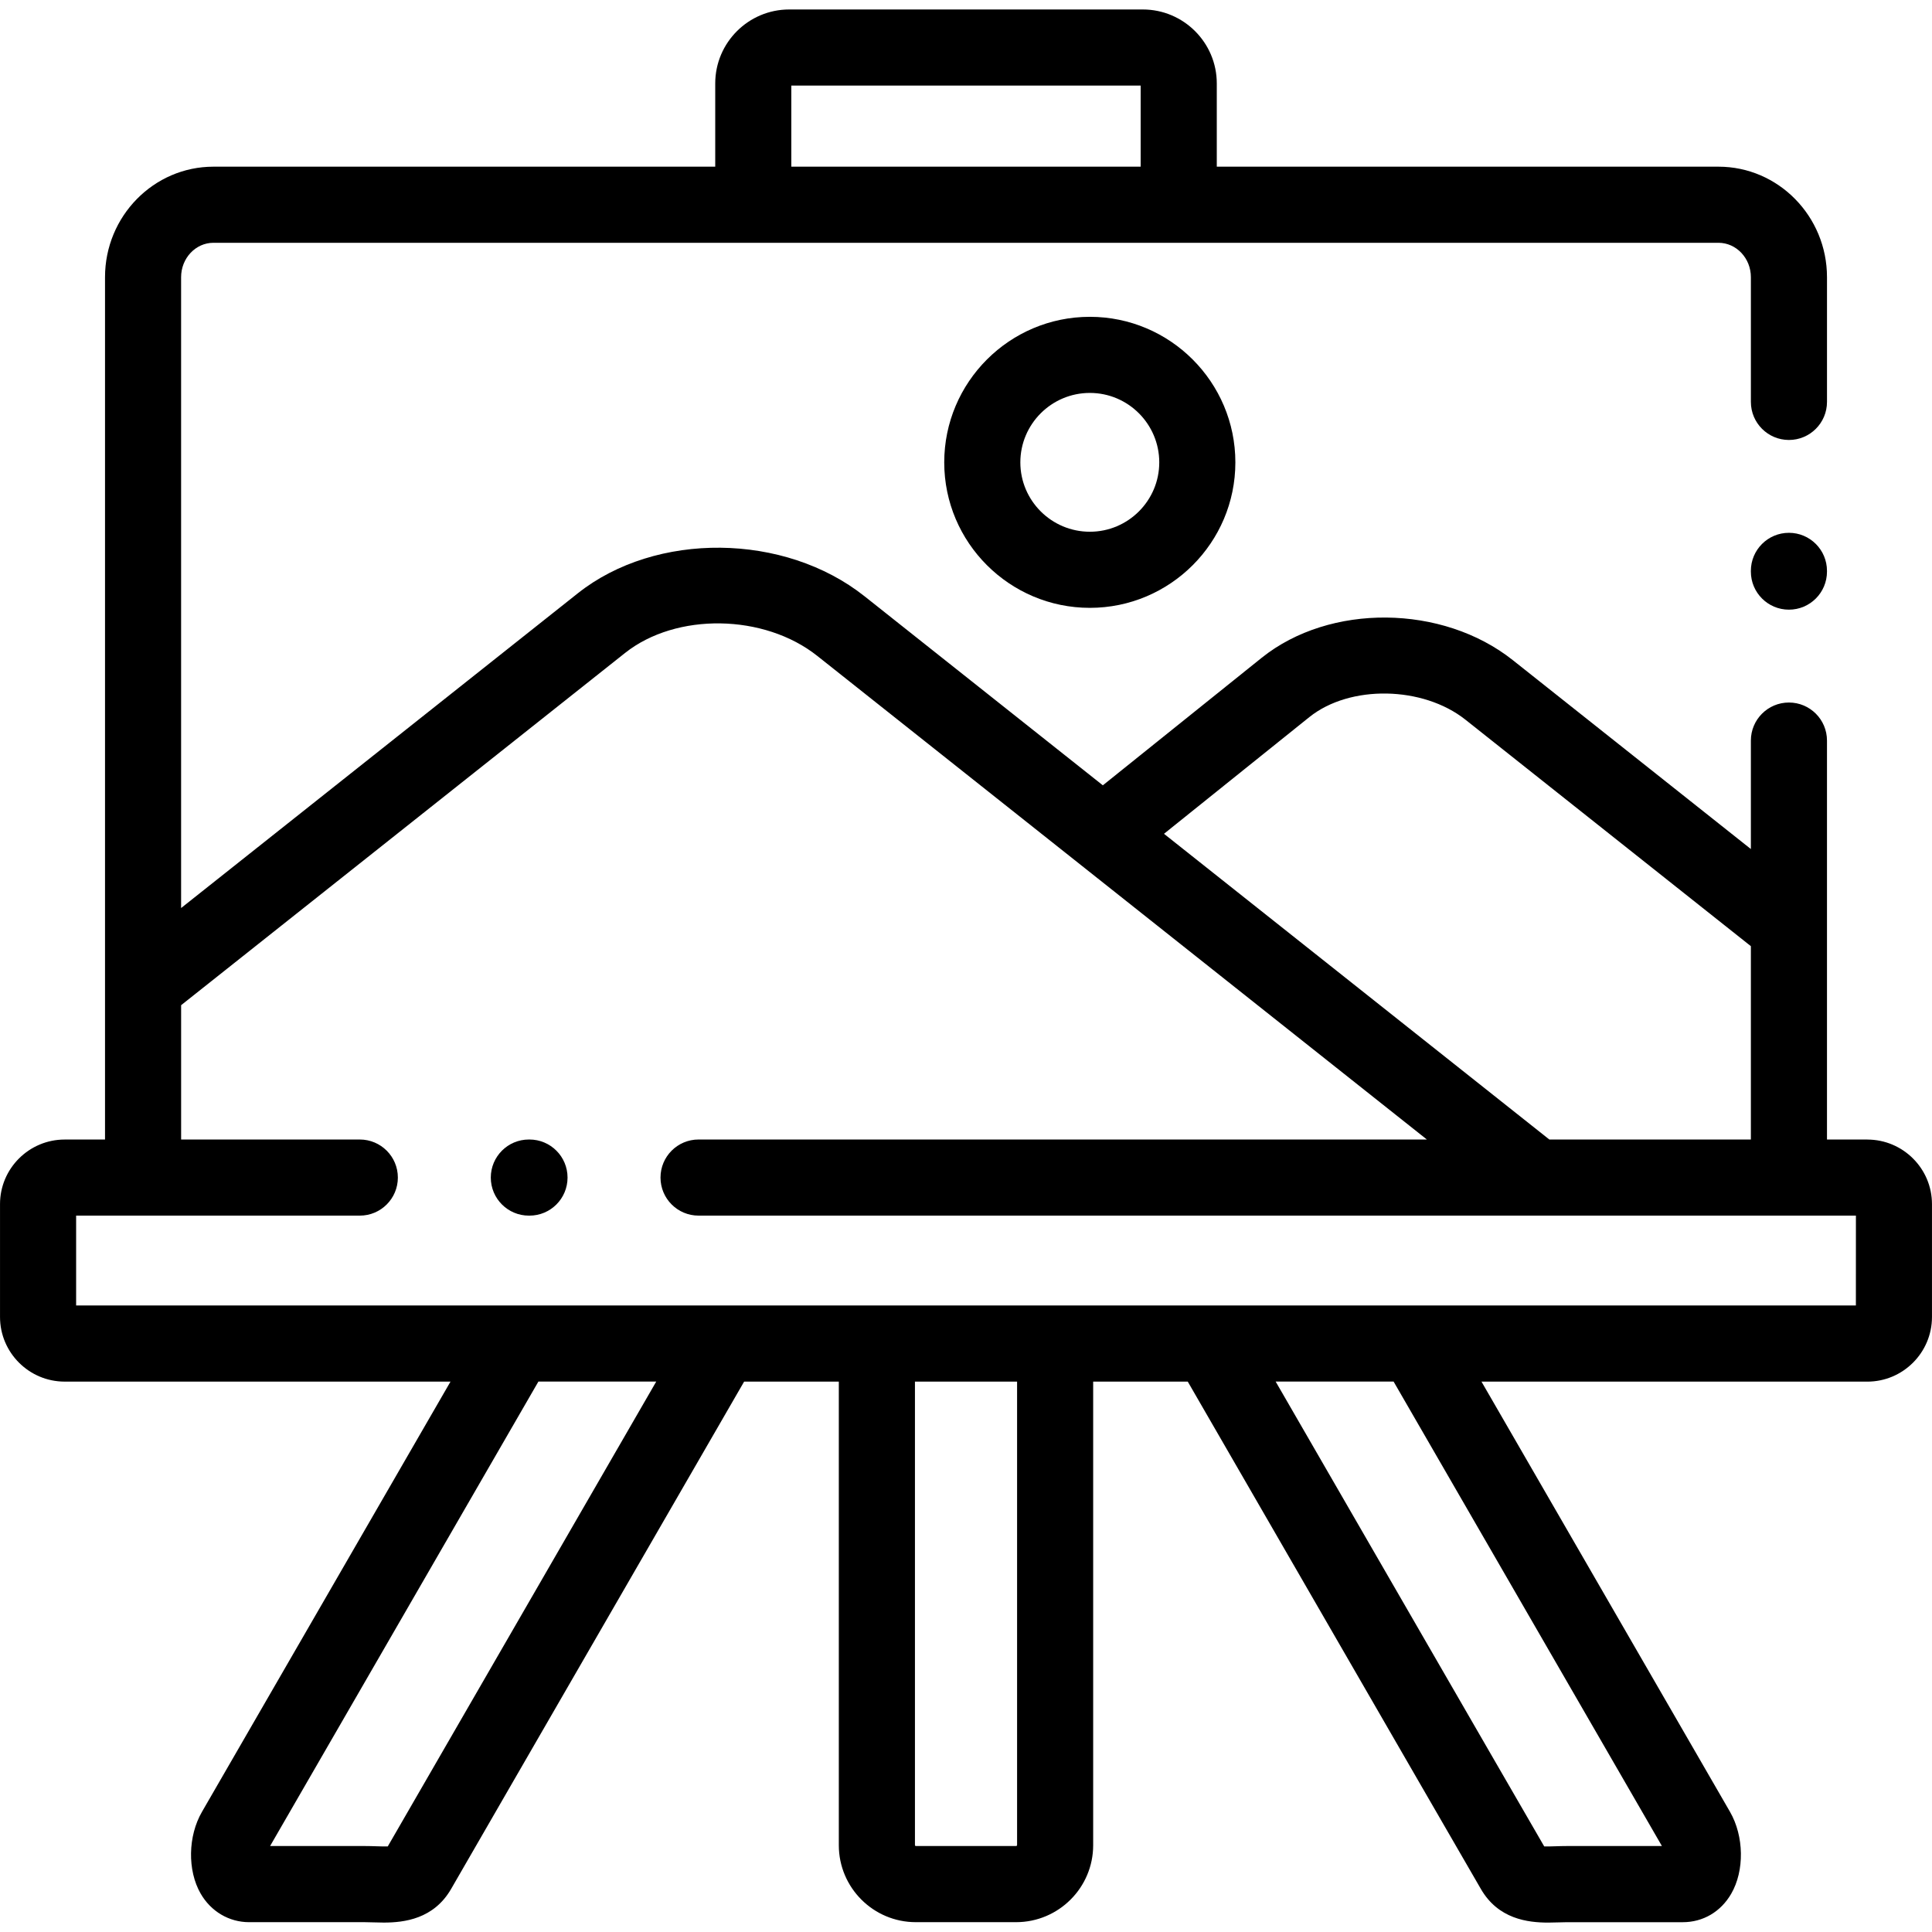 <?xml version="1.0" encoding="UTF-8"?>
<svg width="512" height="512" enable-background="new 0 0 512.176 512.176" viewBox="0 0 512.18 512.18" xmlns="http://www.w3.org/2000/svg">
<path d="m250.32 122.58c0 21.263 17.318 38.563 38.605 38.563 21.271 0 38.575-17.299 38.575-38.563 0-21.279-17.305-38.59-38.575-38.59-21.287 0-38.605 17.311-38.605 38.59zm57.005 0c0 10.138-8.254 18.386-18.399 18.386-10.161 0-18.429-8.248-18.429-18.386 0-10.153 8.268-18.414 18.429-18.414 10.145 0 18.399 8.261 18.399 18.414z"/>
<path d="m140.37 302.09h-0.17c-5.572 0-10.088 4.517-10.088 10.088s4.517 10.088 10.088 10.088h0.17c5.572 0 10.088-4.517 10.088-10.088s-4.516-10.088-10.088-10.088z"/>
<path d="m495.03 302.09h-10.69v-105.76c0-5.572-4.517-10.088-10.088-10.088s-10.088 4.517-10.088 10.088v28.755l-63.126-50.089c-18.65-14.786-48.488-15.079-66.525-0.642l-42.145 33.837-63.154-50.102c-21.222-16.869-55.335-17.227-76.042-0.798l-105.16 83.435v-167.24c0-5.029 3.841-9.121 8.563-9.121h399c4.737 0 8.592 4.092 8.592 9.121v33.063c0 5.572 4.517 10.088 10.088 10.088s10.088-4.517 10.088-10.088v-33.063c0-16.155-12.905-29.298-28.768-29.298h-133v-22.068c0-10.812-8.798-19.608-19.612-19.608h-93.74c-10.814 0-19.612 8.796-19.612 19.608v22.068h-133.03c-15.847 0-28.74 13.143-28.74 29.298v228.61h-10.69c-9.454 0-17.146 7.678-17.146 17.115v29.918c0 9.453 7.692 17.143 17.146 17.143h102.28l-65.88 114.04c-3.738 6.436-3.891 15.553-0.364 21.68 2.734 4.749 7.541 7.585 12.857 7.585h30.699c0.8 0 1.6 0.027 2.387 0.052 0.773 0.025 1.644 0.053 2.585 0.053 5.461 0 13.269-0.943 17.881-8.919l14.88-25.779 62.793-108.71h25.105v122.9c0 11.249 9.154 20.401 20.406 20.401h26.589c11.268 0 20.434-9.152 20.434-20.401v-122.9h25.078l62.795 108.72 14.91 25.782c4.608 7.97 12.402 8.912 17.854 8.912 0.938 0 1.809-0.028 2.58-0.053 0.787-0.025 1.586-0.053 2.387-0.053h30.698c5.391 0 10.076-2.754 12.854-7.556 3.53-6.103 3.4-15.216-0.32-21.688l-65.891-114.06h102.28c9.455 0 17.146-7.69 17.146-17.143v-29.918c0-9.436-7.691-17.114-17.146-17.114zm-285.25-279.41h92.612v21.5h-92.612zm137.35 167.41c10.731-8.589 30.062-8.257 41.368 0.707l75.664 60.038v51.25h-53.434l-102.15-81.041zm-244.33 299.4c-0.883 0.03-2.114-8e-3 -3.023-0.038-1.001-0.032-2.017-0.063-3.035-0.063h-25.14l71.13-123.13h31.237zm166.83-0.325c0 0.075-0.111 0.225-0.258 0.225h-26.588c-0.097 0-0.229-0.13-0.229-0.225v-122.9h27.076v122.9zm170.95 0.224h-25.171c-1.018 0-2.033 0.031-3.034 0.063-0.901 0.028-2.117 0.068-2.996 0.039l-14.232-24.61-56.964-98.619h31.267zm51.422-143.3h-471.82v-23.823h75.205c5.572 0 10.088-4.517 10.088-10.088s-4.517-10.088-10.088-10.088h-47.37v-35.611l117.7-93.384c13.552-10.752 36.884-10.391 50.955 0.793l161.6 128.2h-193.08c-5.572 0-10.088 4.517-10.088 10.088s4.517 10.088 10.088 10.088h306.82z"/>
<path d="m474.25 141.25c-5.571 0-10.088 4.517-10.088 10.088v0.198c0 5.571 4.517 10.088 10.088 10.088s10.088-4.517 10.088-10.088v-0.198c0-5.572-4.516-10.088-10.088-10.088z"/>
</svg>
